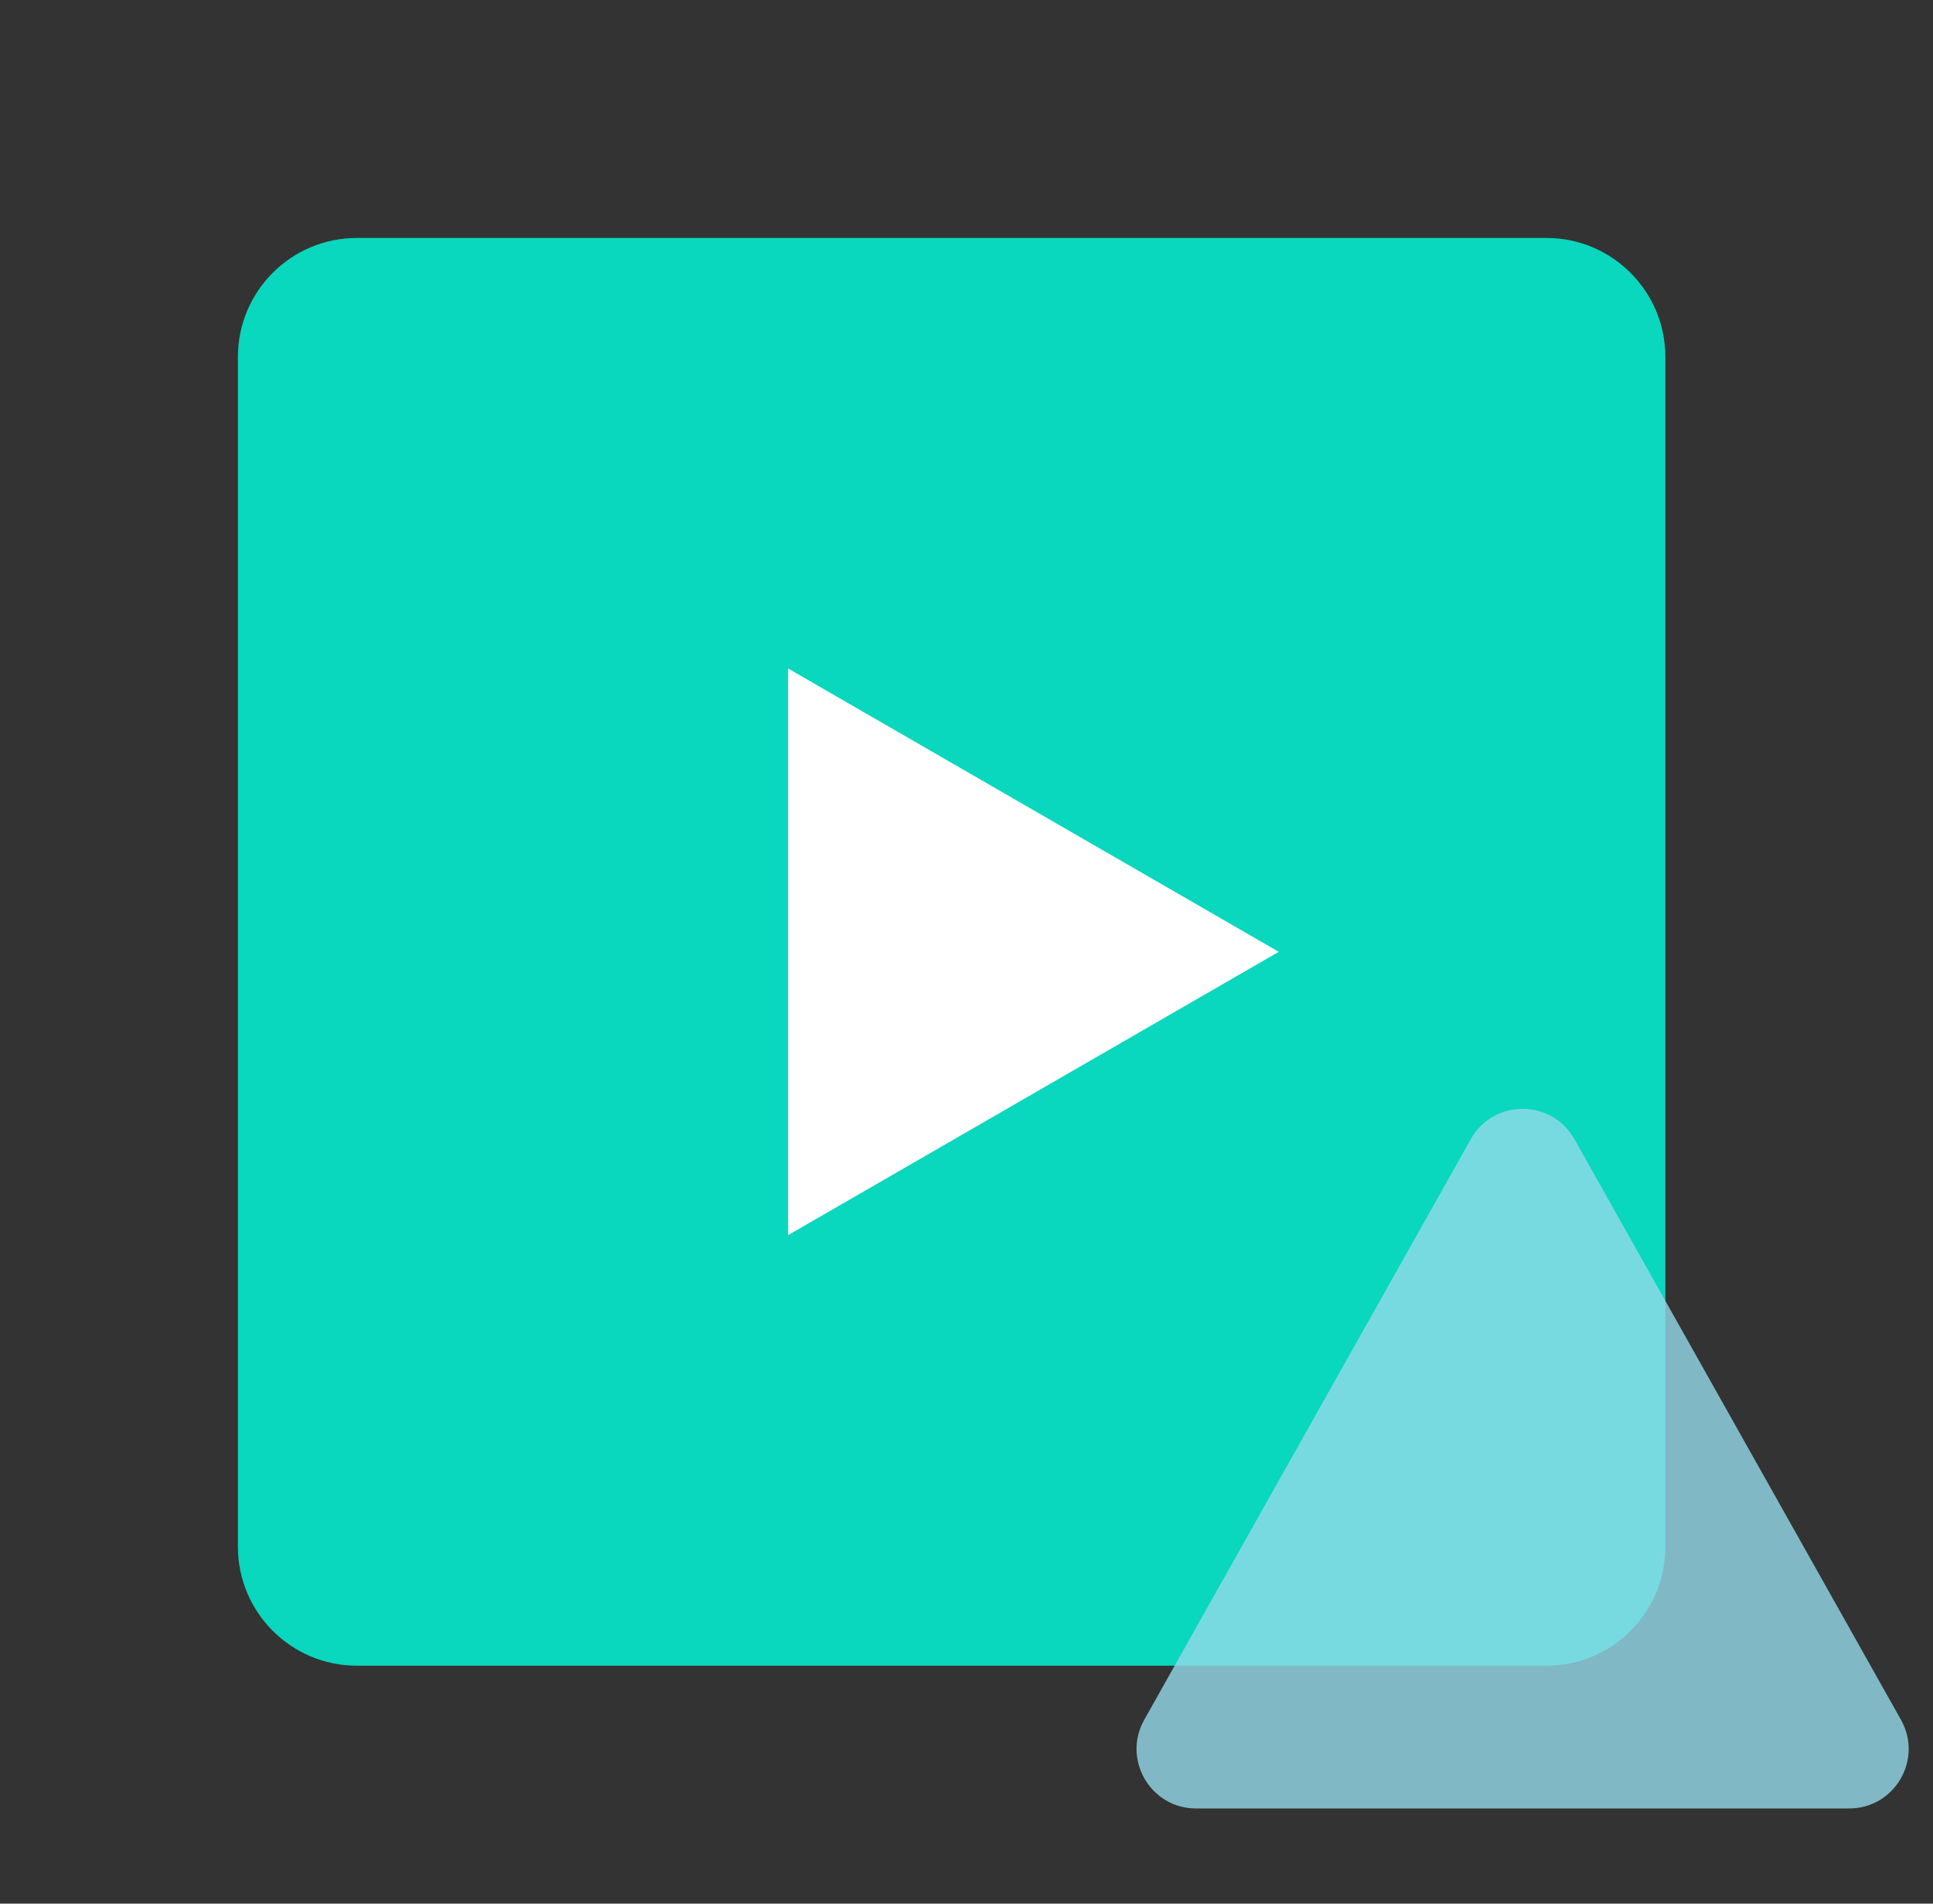 <svg width="65" height="64" viewBox="0 0 65 64" fill="none" xmlns="http://www.w3.org/2000/svg">
<rect x="0" y="0" width="65" height="64" fill="#333333" stroke="none"/>
<path d="M56 52V12C56 9.791 54.209 8 52 8H15.22H12C9.791 8 8 9.791 8 12V26.365V52C8 54.209 9.791 56 12 56H52C54.209 56 56 54.209 56 52Z" fill="#09D7BE"/>
<g style="mix-blend-mode:multiply" opacity="0.8">
<path d="M62.18 60.8H40.22C38.69 60.8 37.727 59.153 38.477 57.819L49.457 38.299C50.221 36.94 52.178 36.94 52.943 38.299L63.923 57.819C64.673 59.153 63.71 60.8 62.18 60.8Z" fill="#93DBEA"/>
</g>
<path d="M43 32L26.5 41.526L26.5 22.474L43 32Z" fill="white"/>
</svg>
